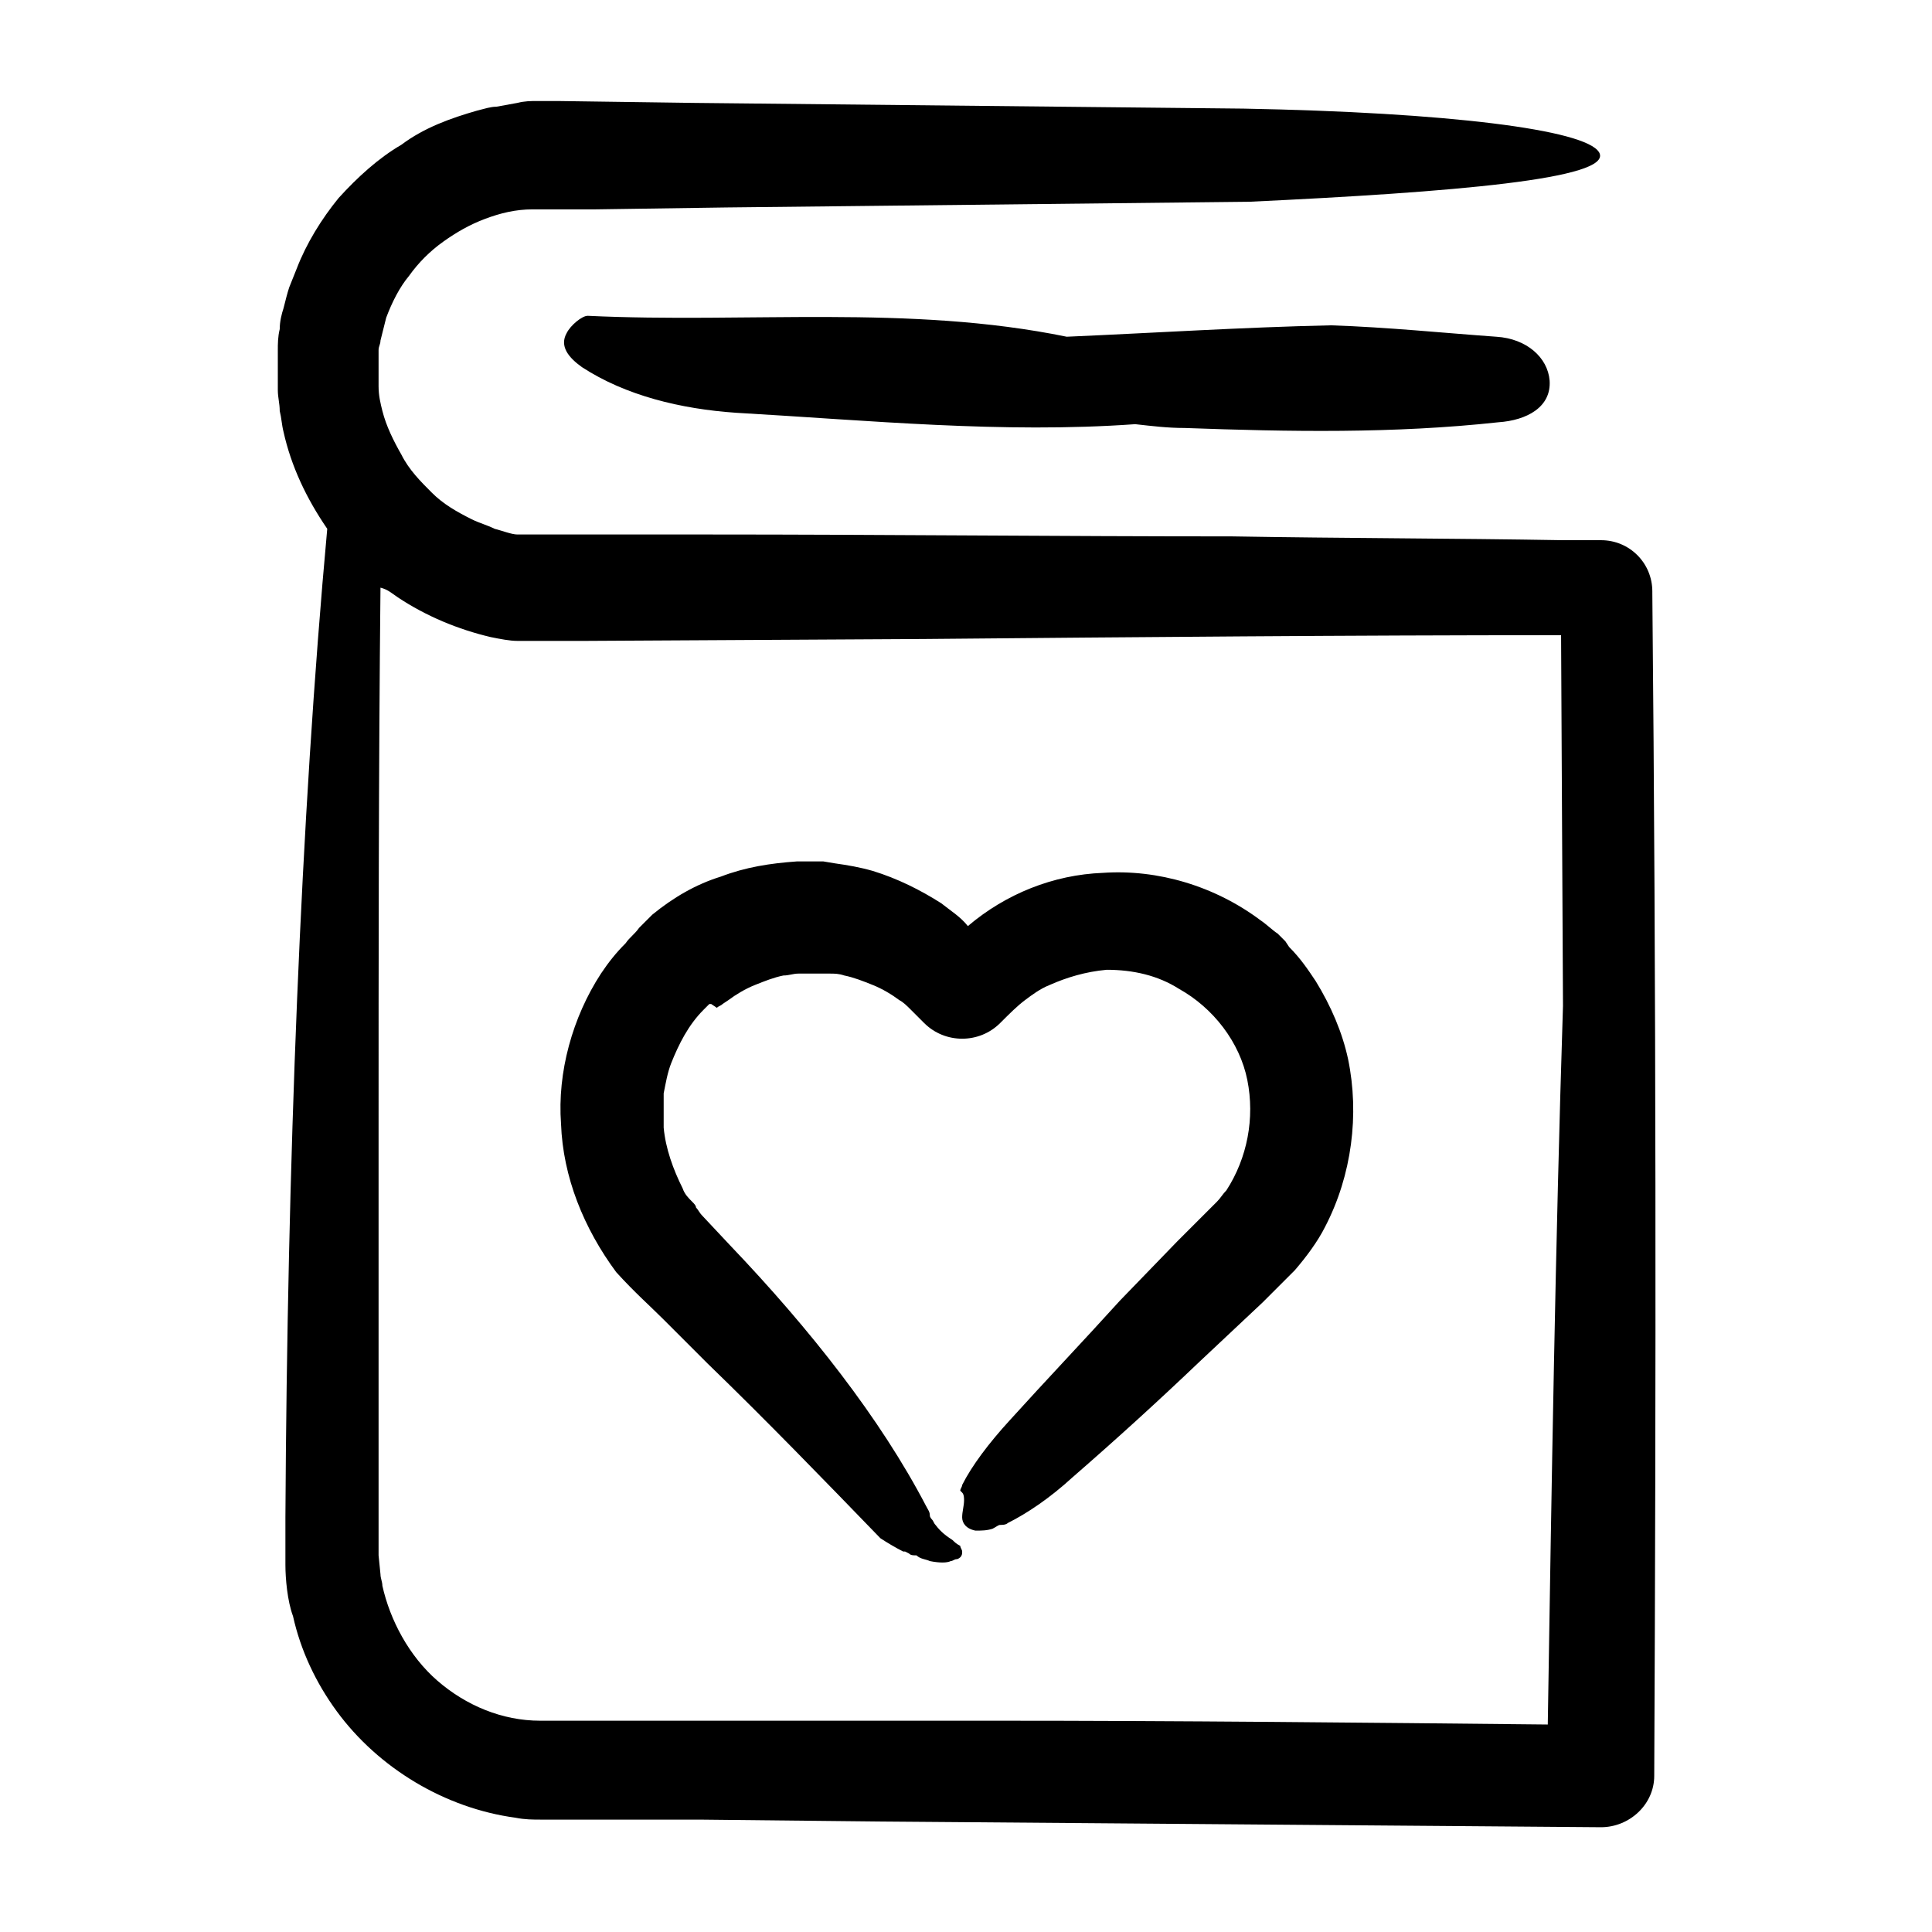<?xml version="1.0" encoding="UTF-8"?>
<!-- Uploaded to: SVG Repo, www.svgrepo.com, Generator: SVG Repo Mixer Tools -->
<svg fill="#000000" width="800px" height="800px" version="1.1" viewBox="144 144 512 512" xmlns="http://www.w3.org/2000/svg">
 <path d="m567.77 184.37c-3.523-6.043-40.305-10.578-94.211-11.586-48.367-0.504-96.73-1.008-145.6-1.512l-36.273-0.504h-5.039c-2.016 0-3.527 0-5.543 0.504l-5.543 1.008c-1.508 0-3.019 0.504-5.035 1.008-7.055 2.016-14.105 4.535-20.152 9.07-6.047 3.523-11.586 8.562-16.625 14.105-4.535 5.543-8.566 12.09-11.082 18.641l-2.016 5.039c-0.504 1.512-1.008 3.527-1.512 5.543-0.504 1.512-1.008 3.527-1.008 5.543-0.504 2.016-0.504 4.031-0.504 5.543v10.582c0 2.016 0.504 3.527 0.504 5.543 0.504 2.016 0.504 3.527 1.008 5.543 2.016 9.07 6.047 17.633 11.586 25.695-7.055 77.074-10.582 168.77-11.086 261.97v12.598c0 3.527 0.504 9.574 2.016 13.602 2.016 9.07 6.047 17.633 11.586 25.191 11.082 15.113 28.719 25.695 47.359 28.215 2.519 0.504 4.535 0.504 7.055 0.504h6.047 35.77l47.863 0.504c63.48 0.504 127.46 1.008 190.95 1.512 7.559 0 14.105-6.047 14.105-13.602 0.504-104.29 0.504-208.58-0.504-313.37v-0.504c0-7.559-6.047-13.602-13.602-13.602h-10.078c-29.223-0.504-58.441-0.504-87.664-1.008-46.352 0-92.699-0.504-139.05-0.504h-47.359-1.512-1.512c-1.512 0-4.031-1.008-6.047-1.512-2.016-1.008-4.031-1.512-6.047-2.519-4.031-2.016-7.559-4.031-10.578-7.055-3.023-3.023-6.047-6.047-8.062-10.078-2.016-3.527-4.031-7.559-5.039-11.586-0.504-2.016-1.008-4.031-1.008-6.551v-9.574c0-1.008 0.504-1.512 0.504-2.519 0.504-2.016 1.008-4.031 1.512-6.047 1.512-4.031 3.527-8.062 6.047-11.082 2.519-3.527 5.543-6.551 9.07-9.07 3.527-2.519 7.055-4.535 11.082-6.047 4.031-1.512 8.062-2.519 12.594-2.519h3.527 13.102l34.762-0.504c46.352-0.504 92.195-1.008 138.55-1.512 53.406-2.512 96.734-6.039 92.703-13.094zm-318.41 117.89c7.559 5.039 16.121 8.566 24.688 10.578 2.519 0.504 5.039 1.008 7.055 1.008h3.023 15.117l89.68-0.504c56.426-0.504 112.35-1.008 168.78-1.008l0.504 98.242c-2.016 62.977-3.023 126.96-4.031 190.44-48.871-0.504-97.738-1.008-146.61-1.008h-80.609-39.805c-10.078 0-19.648-4.031-27.207-10.578-7.559-6.551-12.594-16.121-14.609-25.191 0-1.008-0.504-2.016-0.504-3.023l-0.504-5.039v-29.223-80.609c0-48.871 0-97.738 0.504-146.61 2.012 0.512 3.019 1.516 4.531 2.523zm291.2-69.02c8.062 0.504 13.602 5.543 14.105 11.586 0.504 7.055-6.047 10.578-13.602 11.082-27.711 3.023-55.418 2.519-83.129 1.512-4.535 0-8.566-0.504-13.098-1.008-35.266 2.519-70.535-1.008-105.8-3.023-14.609-1.008-29.223-4.535-40.809-12.09-3.527-2.519-6.047-5.543-4.031-9.07 1.008-2.016 4.031-4.535 5.543-4.535 42.32 2.016 85.145-3.023 126.96 5.543 23.176-1.008 46.855-2.519 70.031-3.023 15.109 0.508 29.719 2.019 43.828 3.027zm-247.88 208.58c-1.008-13.602 3.023-28.215 10.578-39.801 2.016-3.023 4.031-5.543 6.551-8.062 1.008-1.512 2.519-2.519 3.527-4.031l3.527-3.527c5.543-4.535 11.586-8.062 18.137-10.078 6.551-2.519 13.098-3.527 20.152-4.031h5.039 2.016l3.023 0.504c3.527 0.504 6.551 1.008 10.078 2.016 6.551 2.016 12.594 5.039 18.137 8.566 2.519 2.016 5.039 3.527 7.055 6.047 10.078-8.566 22.672-13.602 35.77-14.105 14.609-1.008 29.727 3.527 41.816 12.594 1.512 1.008 3.023 2.519 4.535 3.527 0.504 0.504 1.008 1.008 2.016 2.016l1 1.512c3.023 3.023 5.039 6.047 7.055 9.07 4.031 6.551 7.055 13.602 8.566 20.656 3.023 14.609 1.008 30.73-6.047 44.336-2.016 4.031-5.039 8.062-8.062 11.586-1.008 1.008-1.512 1.512-2.519 2.519l-6.047 6.047-16.625 15.617c-11.082 10.578-22.168 20.656-33.754 30.73-6.047 5.543-12.09 9.574-17.129 12.09-0.504 0.504-1.512 0.504-2.016 0.504s-1.008 0.504-2.016 1.008c-1.512 0.504-3.023 0.504-4.535 0.504-2.519-0.504-3.527-2.016-3.527-3.527 0-1.512 0.504-3.023 0.504-4.535 0-0.504 0-1.512-0.504-2.016l-0.504-0.504s-0.504 0 0 0c0-0.504 0.504-1.008 0.504-1.512 2.519-5.039 7.055-11.082 12.594-17.129 9.574-10.578 19.648-21.16 29.223-31.738l15.113-15.617 10.582-10.582c1.008-1.008 1.512-2.016 2.519-3.023 5.543-8.566 7.559-19.145 5.543-29.223s-9.07-19.145-18.137-24.184c-5.543-3.527-12.09-5.039-19.145-5.039-5.543 0.504-10.578 2.016-15.113 4.031-2.519 1.008-4.535 2.519-6.551 4.031-2.016 1.512-4.031 3.527-6.551 6.047-5.543 5.543-14.609 5.543-20.152 0l-3.527-3.527c-1.008-1.008-2.016-2.016-3.023-2.519-2.016-1.512-4.535-3.023-7.055-4.031-2.519-1.008-5.039-2.016-7.559-2.519-1.512-0.504-2.519-0.504-4.031-0.504h-1.512-2.519-4.031c-1.512 0-2.519 0.504-4.031 0.504-2.519 0.504-5.039 1.512-7.559 2.519-2.519 1.008-5.039 2.519-7.055 4.031l-1.512 1.008c-0.504 0.504-1.008 0.504-1.512 1.008l-1.5-1.004h-0.504c-0.504 0.504-1.008 1.008-1.512 1.512-4.031 4.031-6.551 9.07-8.566 14.105-1.008 2.519-1.512 5.543-2.016 8.062v4.535 4.535c0.504 5.543 2.519 11.082 5.039 16.121 0.504 1.512 1.512 2.519 2.519 3.527 0.504 0.504 1.008 1.008 1.008 1.512 0.504 0.504 1.008 1.512 1.512 2.016l7.559 8.062c21.16 22.168 39.801 45.848 51.891 69.023 0.504 1.008 1.008 1.512 1.008 2.519 0 0.504 0.504 1.008 0.504 1.008 0.504 0.504 0.504 1.008 1.008 1.512 1.512 2.016 3.023 3.023 4.535 4.031 0.504 0.504 1.008 1.008 2.016 1.512 0 0.504 0.504 1.008 0.504 1.512 0 0.504 0 1.008-0.504 1.512 0 0-0.504 0.504-1.008 0.504-0.504 0-1.008 0.504-1.512 0.504-1.008 0.504-3.023 0.504-5.543 0-1.008-0.504-2.519-0.504-3.527-1.512-1.008-0.008-1.512-0.008-2.016-0.512l-1.008-0.504h-0.504c-2.016-1.008-4.535-2.519-6.047-3.527-15.113-15.617-30.23-31.234-45.848-46.352l-11.586-11.586c-4.031-4.031-7.559-7.055-12.594-12.594-8.562-11.59-14.105-25.191-14.609-39.297z"/>
</svg>